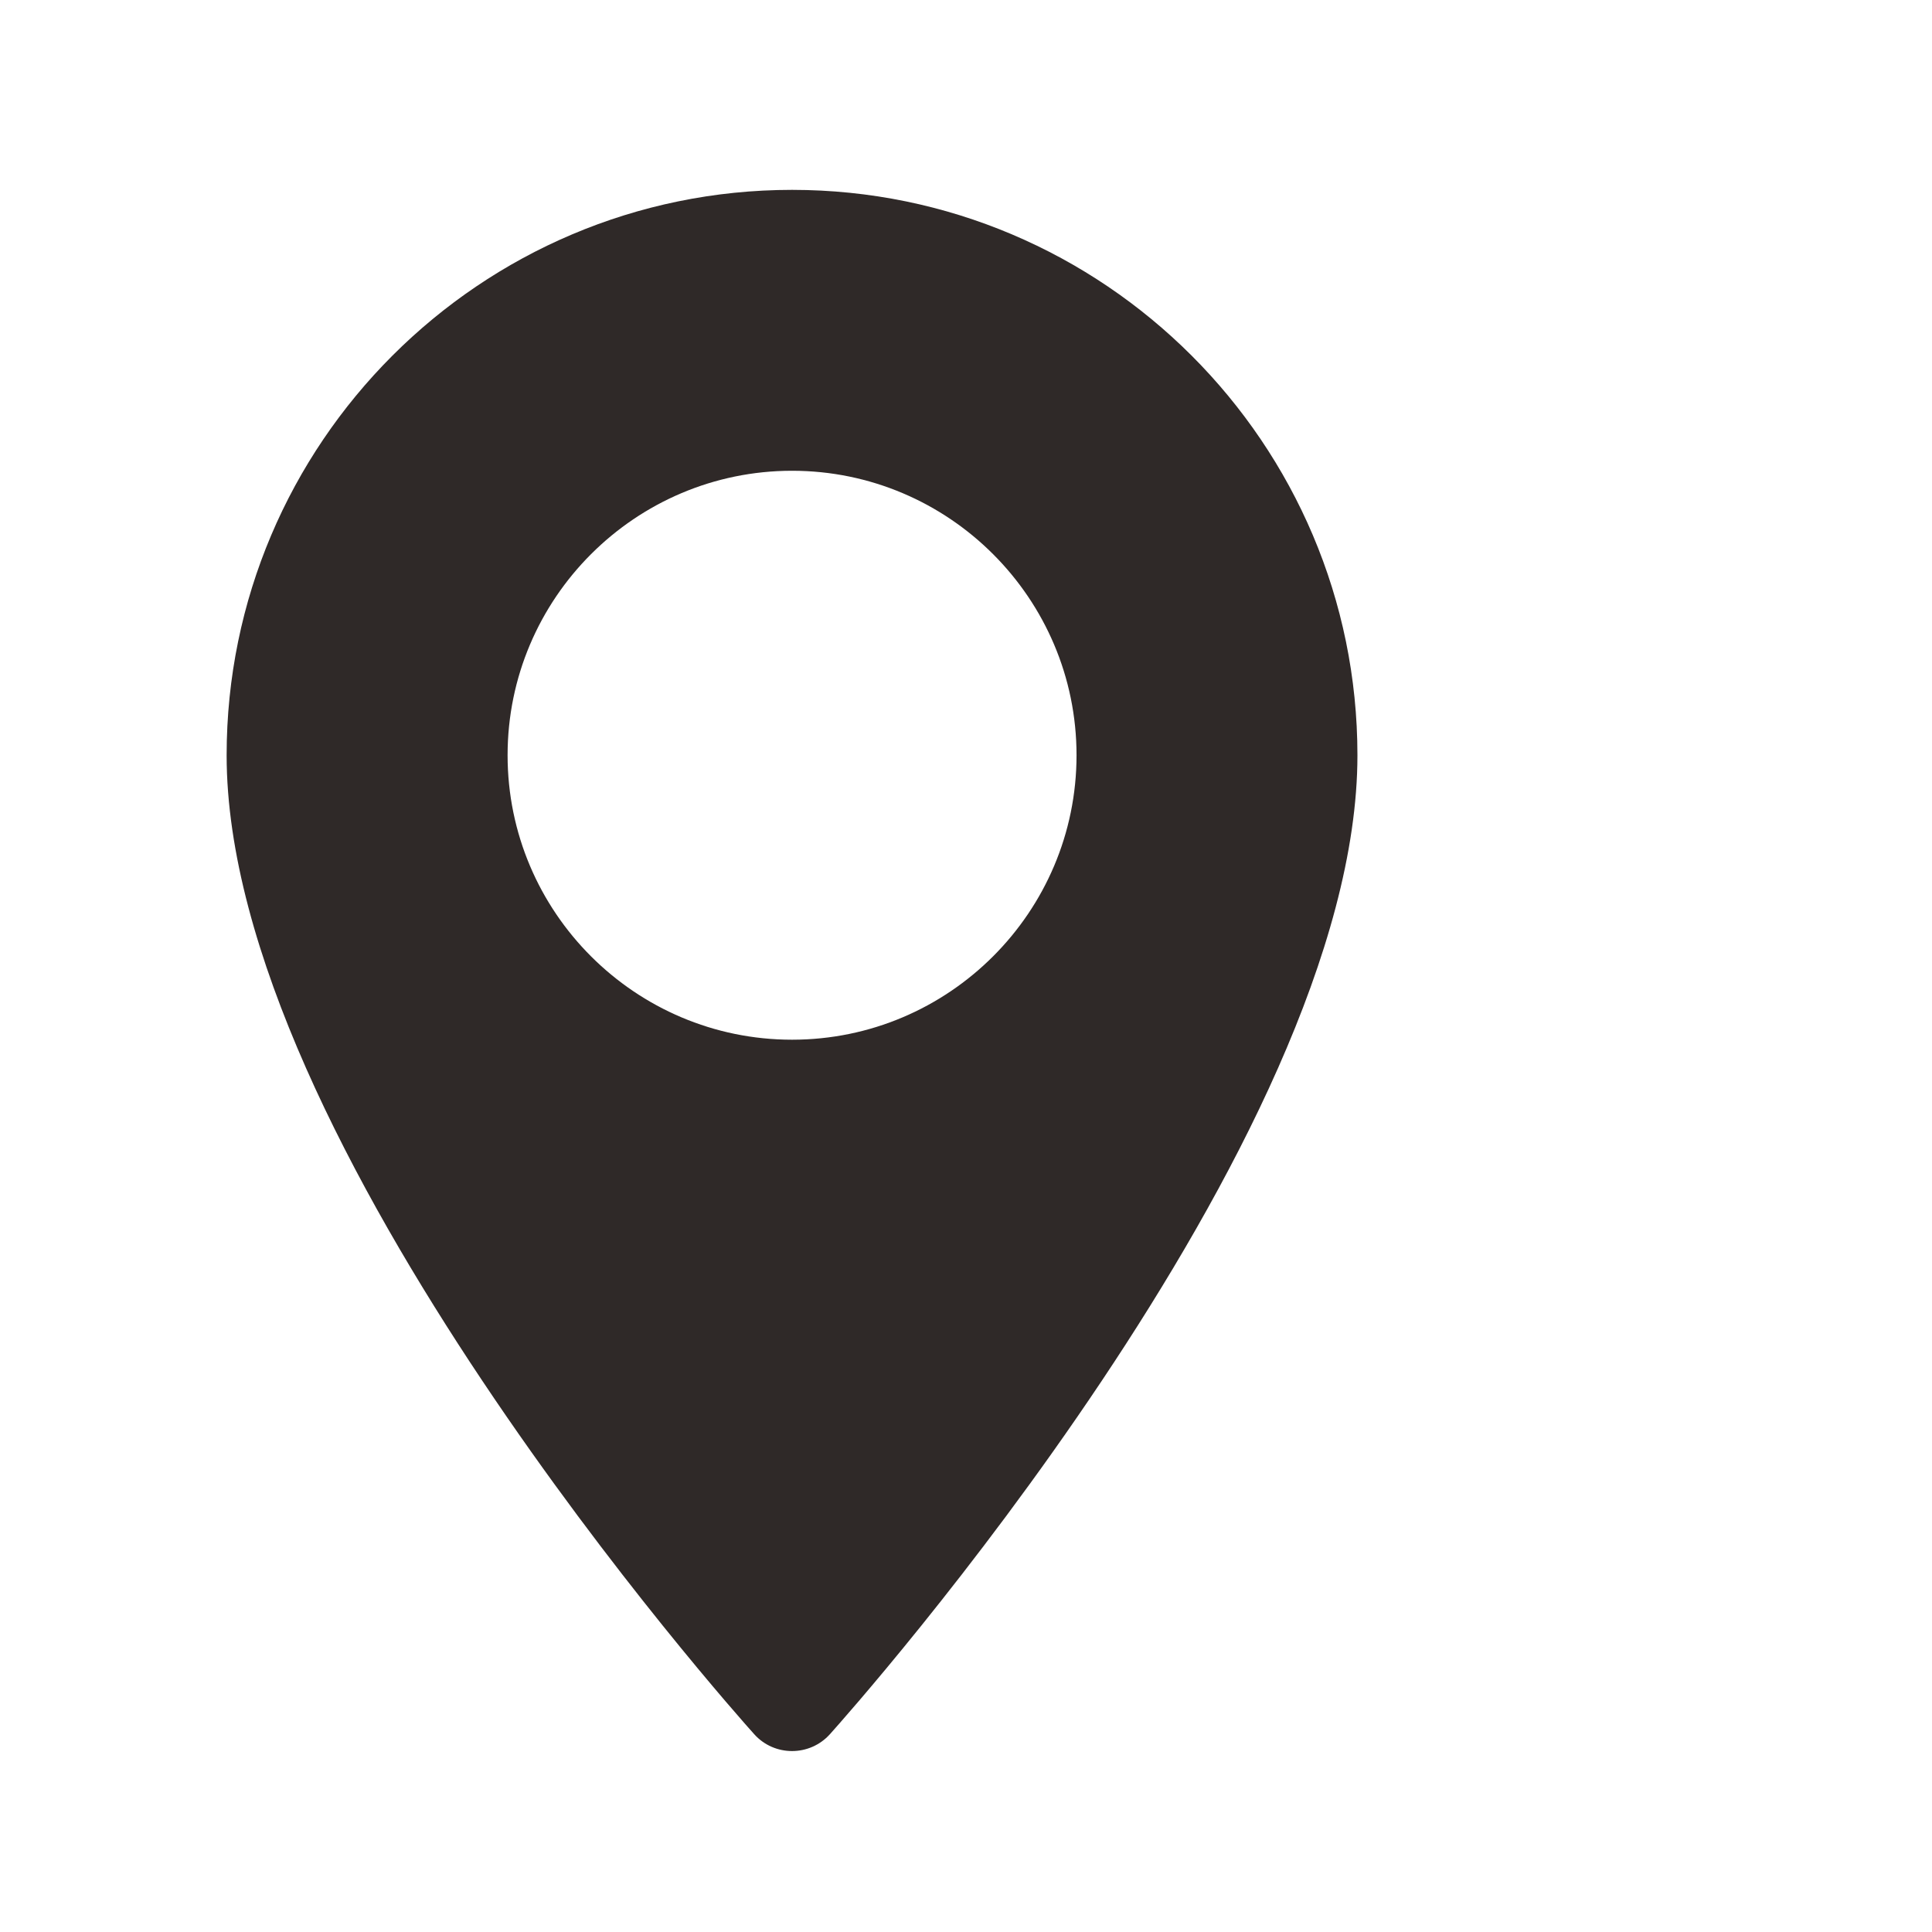 <svg width="33" height="33" viewBox="0 0 33 33" fill="none" xmlns="http://www.w3.org/2000/svg">
<path d="M13.529 3.243C8.203 3.243 3.871 7.575 3.871 12.9C3.871 19.509 12.514 29.211 12.882 29.621C13.227 30.006 13.831 30.005 14.176 29.621C14.544 29.211 23.186 19.509 23.186 12.9C23.186 7.575 18.854 3.243 13.529 3.243ZM13.529 17.759C10.85 17.759 8.67 15.58 8.67 12.9C8.67 10.221 10.85 8.041 13.529 8.041C16.208 8.041 18.388 10.221 18.388 12.9C18.388 15.58 16.208 17.759 13.529 17.759Z" fill="#2F2928"/>
</svg>
